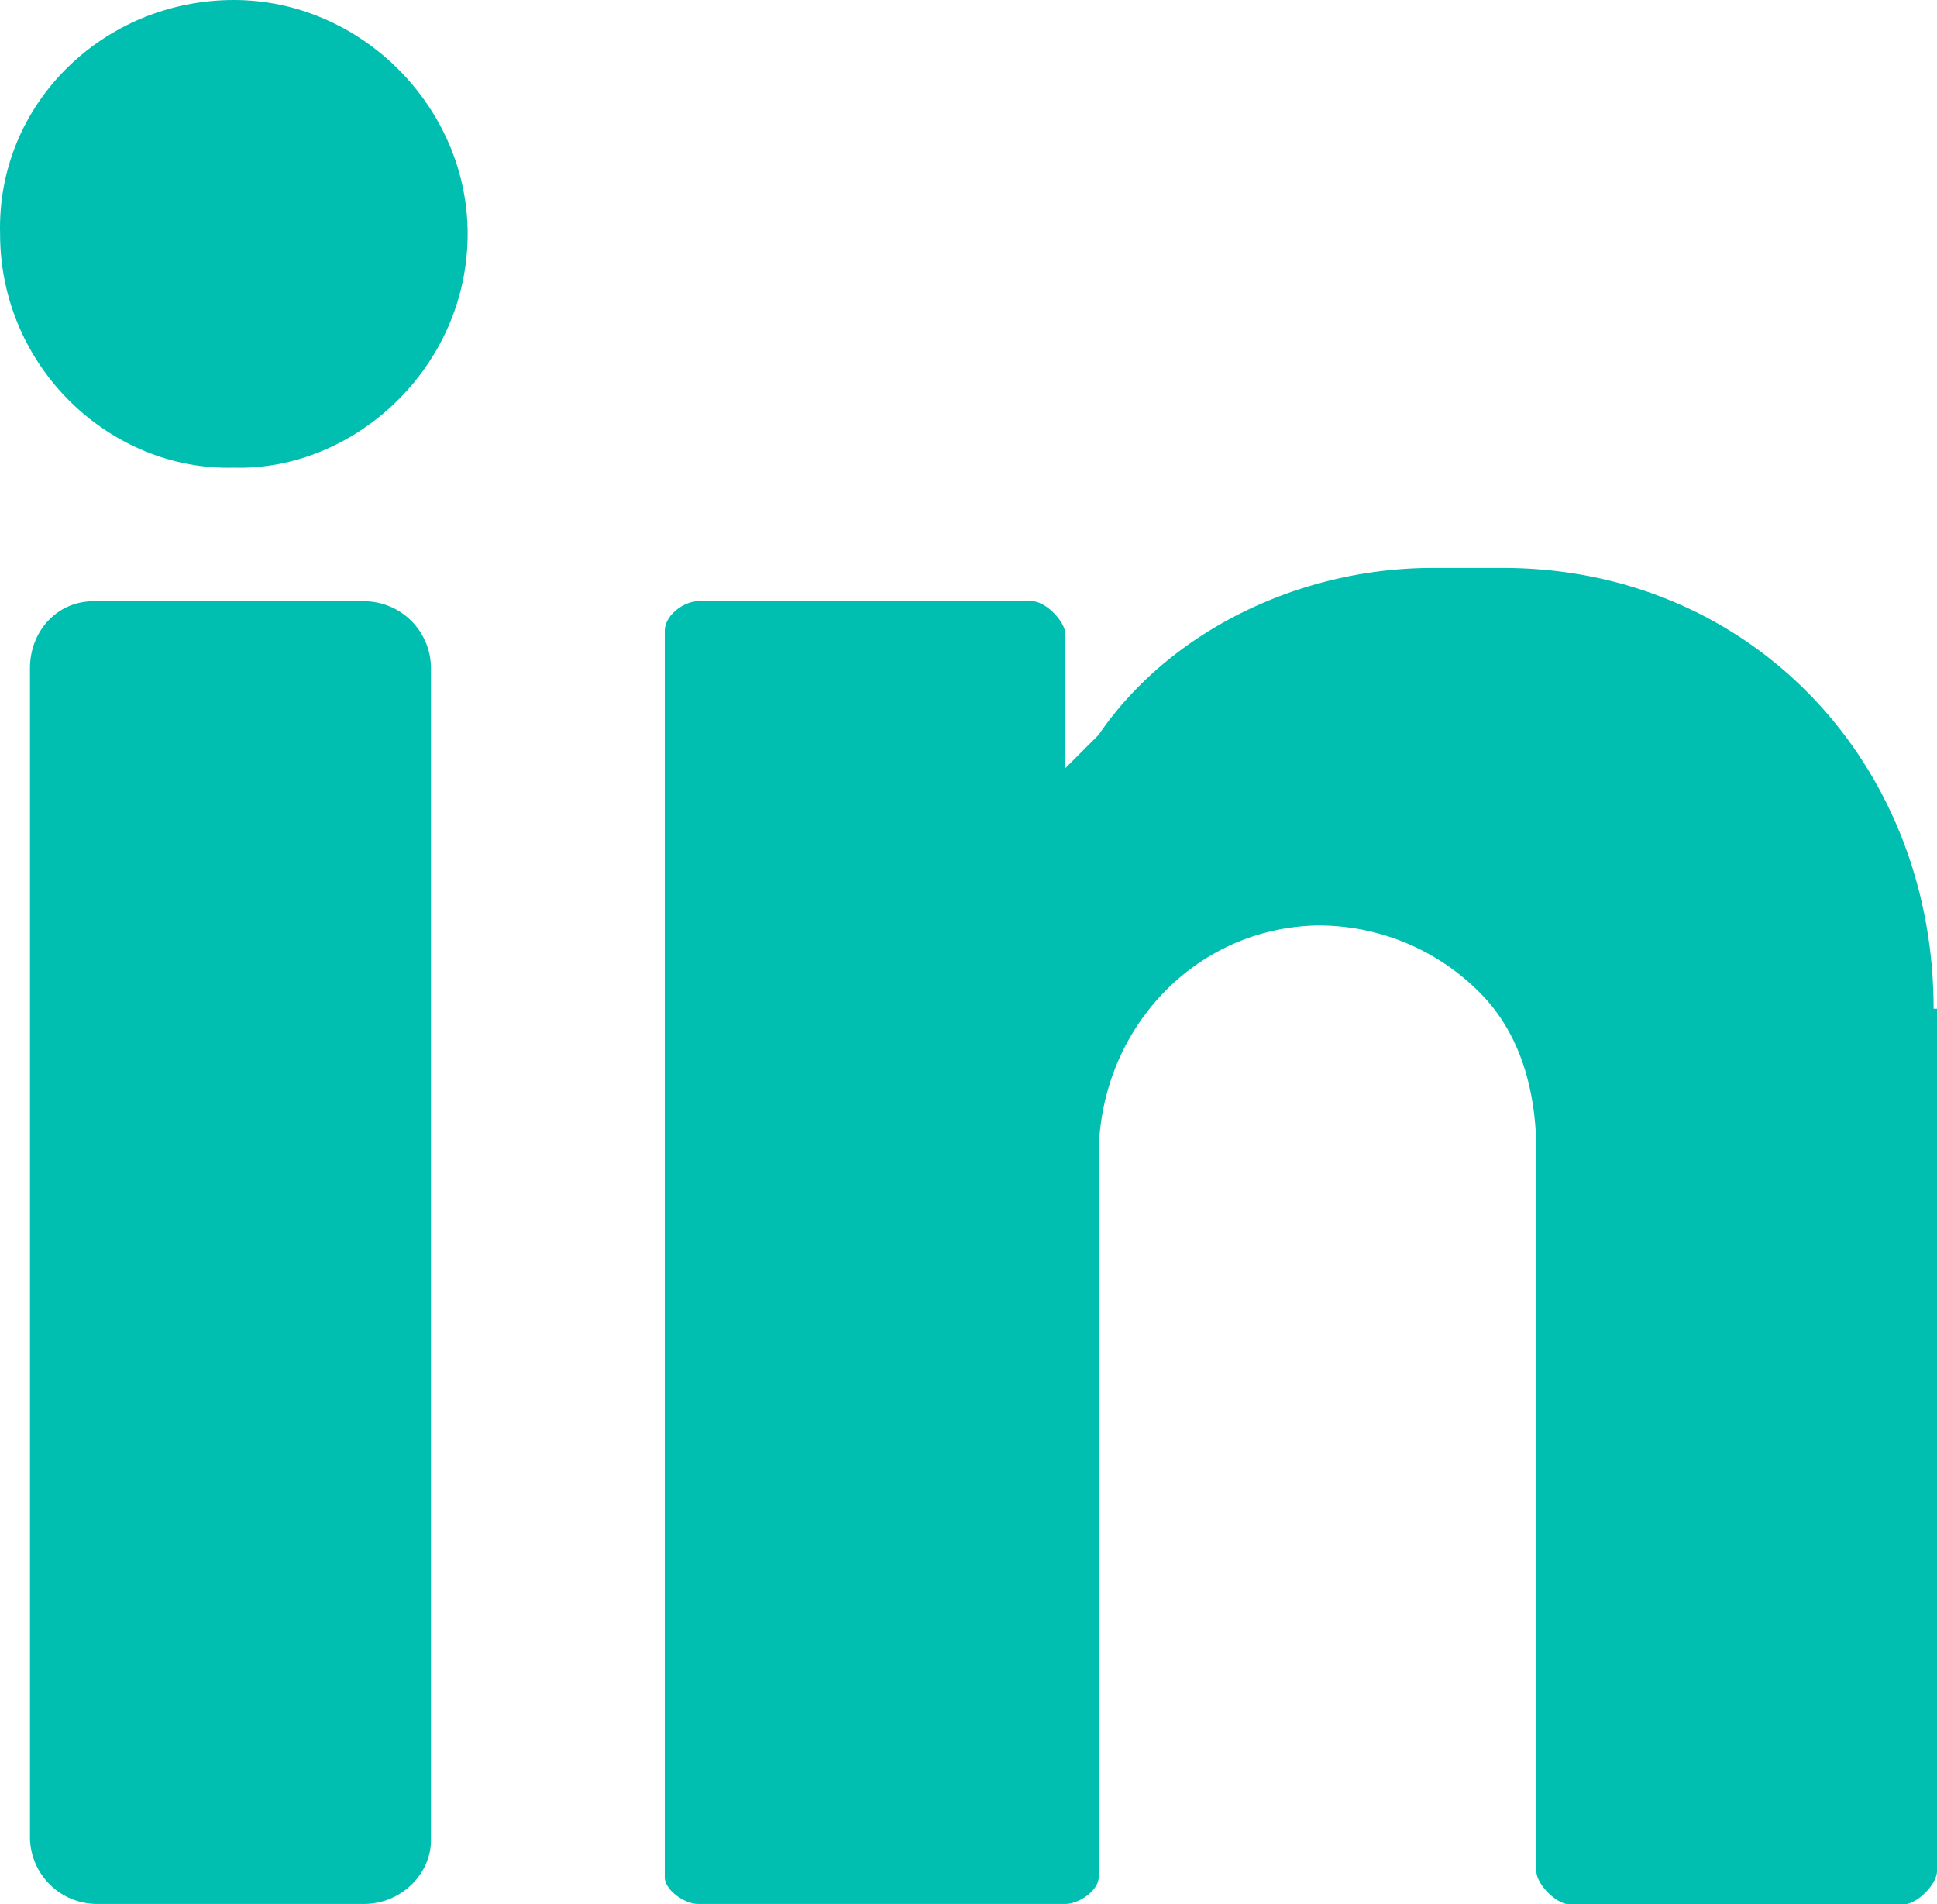 <svg id="Layer_1" data-name="Layer 1" xmlns="http://www.w3.org/2000/svg" viewBox="0 0 512.02 503.3"><defs><style>.cls-1{fill:#00bfb0;}</style></defs><title>linkedin-teal</title><path class="cls-1" d="M61.8,4.4c33.5,0,61.8,28.2,61.8,61.8,0,35.3-30,62.7-61.8,61.8C29.2,128.9,0,101.5,0,66.2-.9,31.8,27.4,4.4,61.8,4.4" transform="translate(0.02 -4.4)"/><path class="cls-1" d="M96.2,507.6H25.6A17.73,17.73,0,0,1,7.9,489.9V181c0-9.7,7.1-17.7,16.8-17.7H96.2A17.73,17.73,0,0,1,113.9,181V490.8c0,8.9-7.9,16.8-17.7,16.8" transform="translate(0.02 -4.4)"/><path class="cls-1" d="M511.1,271c0-65.3-48.6-116.5-113.9-116.5H378.7c-35.3,0-69.7,16.8-88.3,44.1l-8.8,8.8V172.1c0-3.5-5.3-8.8-8.8-8.8H184.5c-3.5,0-8.8,3.5-8.8,7.9V500.5c0,3.5,5.3,7.1,8.8,7.1h97.1c3.5,0,8.8-3.5,8.8-7.1V309.9c0-32.7,24.7-60,57.4-60.9a60,60,0,0,1,43.3,17.7c10.6,10.6,15,25.6,15,42.4V498.9c0,3.5,5.3,8.8,8.8,8.8h88.3c3.5,0,8.8-5.3,8.8-8.8V271Z" transform="translate(0.02 -4.4)"/></svg>
